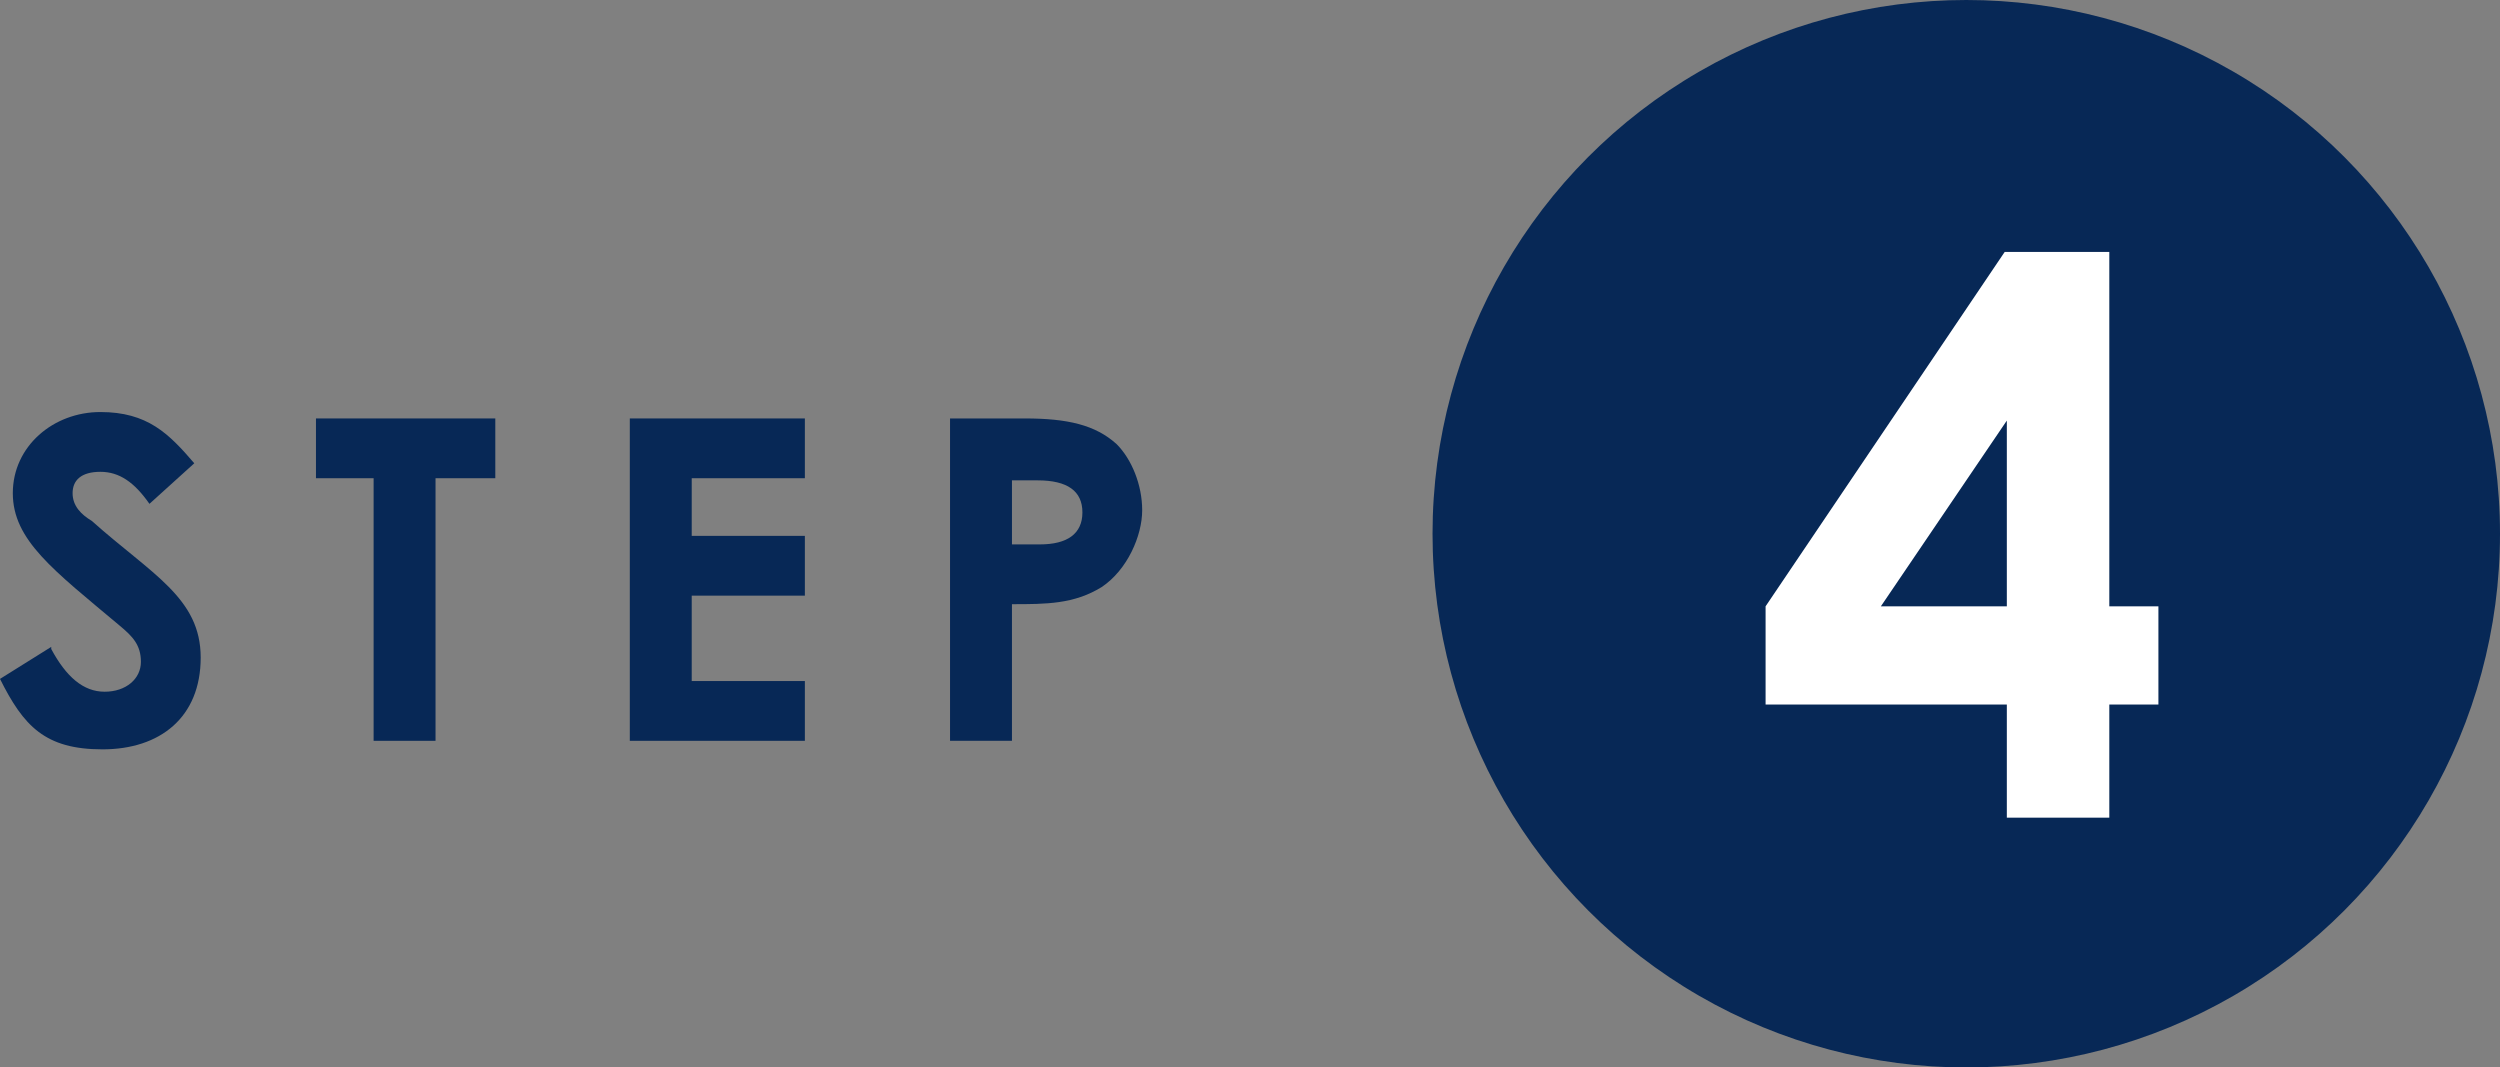 <?xml version="1.0" encoding="UTF-8"?>
<svg id="_レイヤー_1" data-name=" レイヤー 1" xmlns="http://www.w3.org/2000/svg" version="1.1" viewBox="0 0 117.1 50">
  <rect x="0" y="0" width="117.1" height="50" fill="#808080" stroke="none"/>
  <defs>
    <style>
      .cls-1 {
        fill: #072856;
      }

      .cls-1, .cls-2 {
        stroke-width: 0px;
      }

      .cls-2 {
        fill: #fff;
      }
    </style>
  </defs>
  <circle class="cls-1" cx="92.1" cy="25" r="25"/>
  <path class="cls-1" d="M2.4,30.4c.7,1.3,1.5,2,2.5,2s1.7-.6,1.7-1.4-.4-1.2-1-1.7c-3.1-2.6-5-4-5-6.2s1.9-3.8,4.1-3.8,3.2,1,4.4,2.4l-2.1,1.9c-.7-1-1.4-1.5-2.3-1.5s-1.3.4-1.3,1,.4,1,.9,1.3c2.8,2.5,5.1,3.6,5.1,6.4s-1.9,4.3-4.6,4.3S1.1,34,0,31.8l2.4-1.5h0Z"/>
  <path class="cls-1" d="M14.9,19.6h8.3v2.8h-2.8v12.3h-2.9v-12.3h-2.7v-2.8h0Z"/>
  <path class="cls-1" d="M29.5,19.6h8.2v2.8h-5.3v2.7h5.3v2.8h-5.3v4h5.3v2.8h-8.2v-15.1h0Z"/>
  <path class="cls-1" d="M44.5,19.6h3.5c2,0,3.3.3,4.3,1.2.7.7,1.2,1.9,1.2,3.1s-.7,2.8-1.9,3.6c-1.3.8-2.6.8-4.2.8v6.4h-2.9s0-15.1,0-15.1ZM47.4,25.5h1.3c1.3,0,2-.5,2-1.5s-.7-1.5-2.1-1.5h-1.2v3.1h0Z"/>
  <path class="cls-2" d="M93.9,11.8h4.9v16.6h2.3v4.6h-2.3v5.3h-4.8v-5.3h-11.3v-4.6s11.2-16.6,11.2-16.6ZM94,28.4v-8.7l-5.9,8.7h5.9Z"/>
</svg>